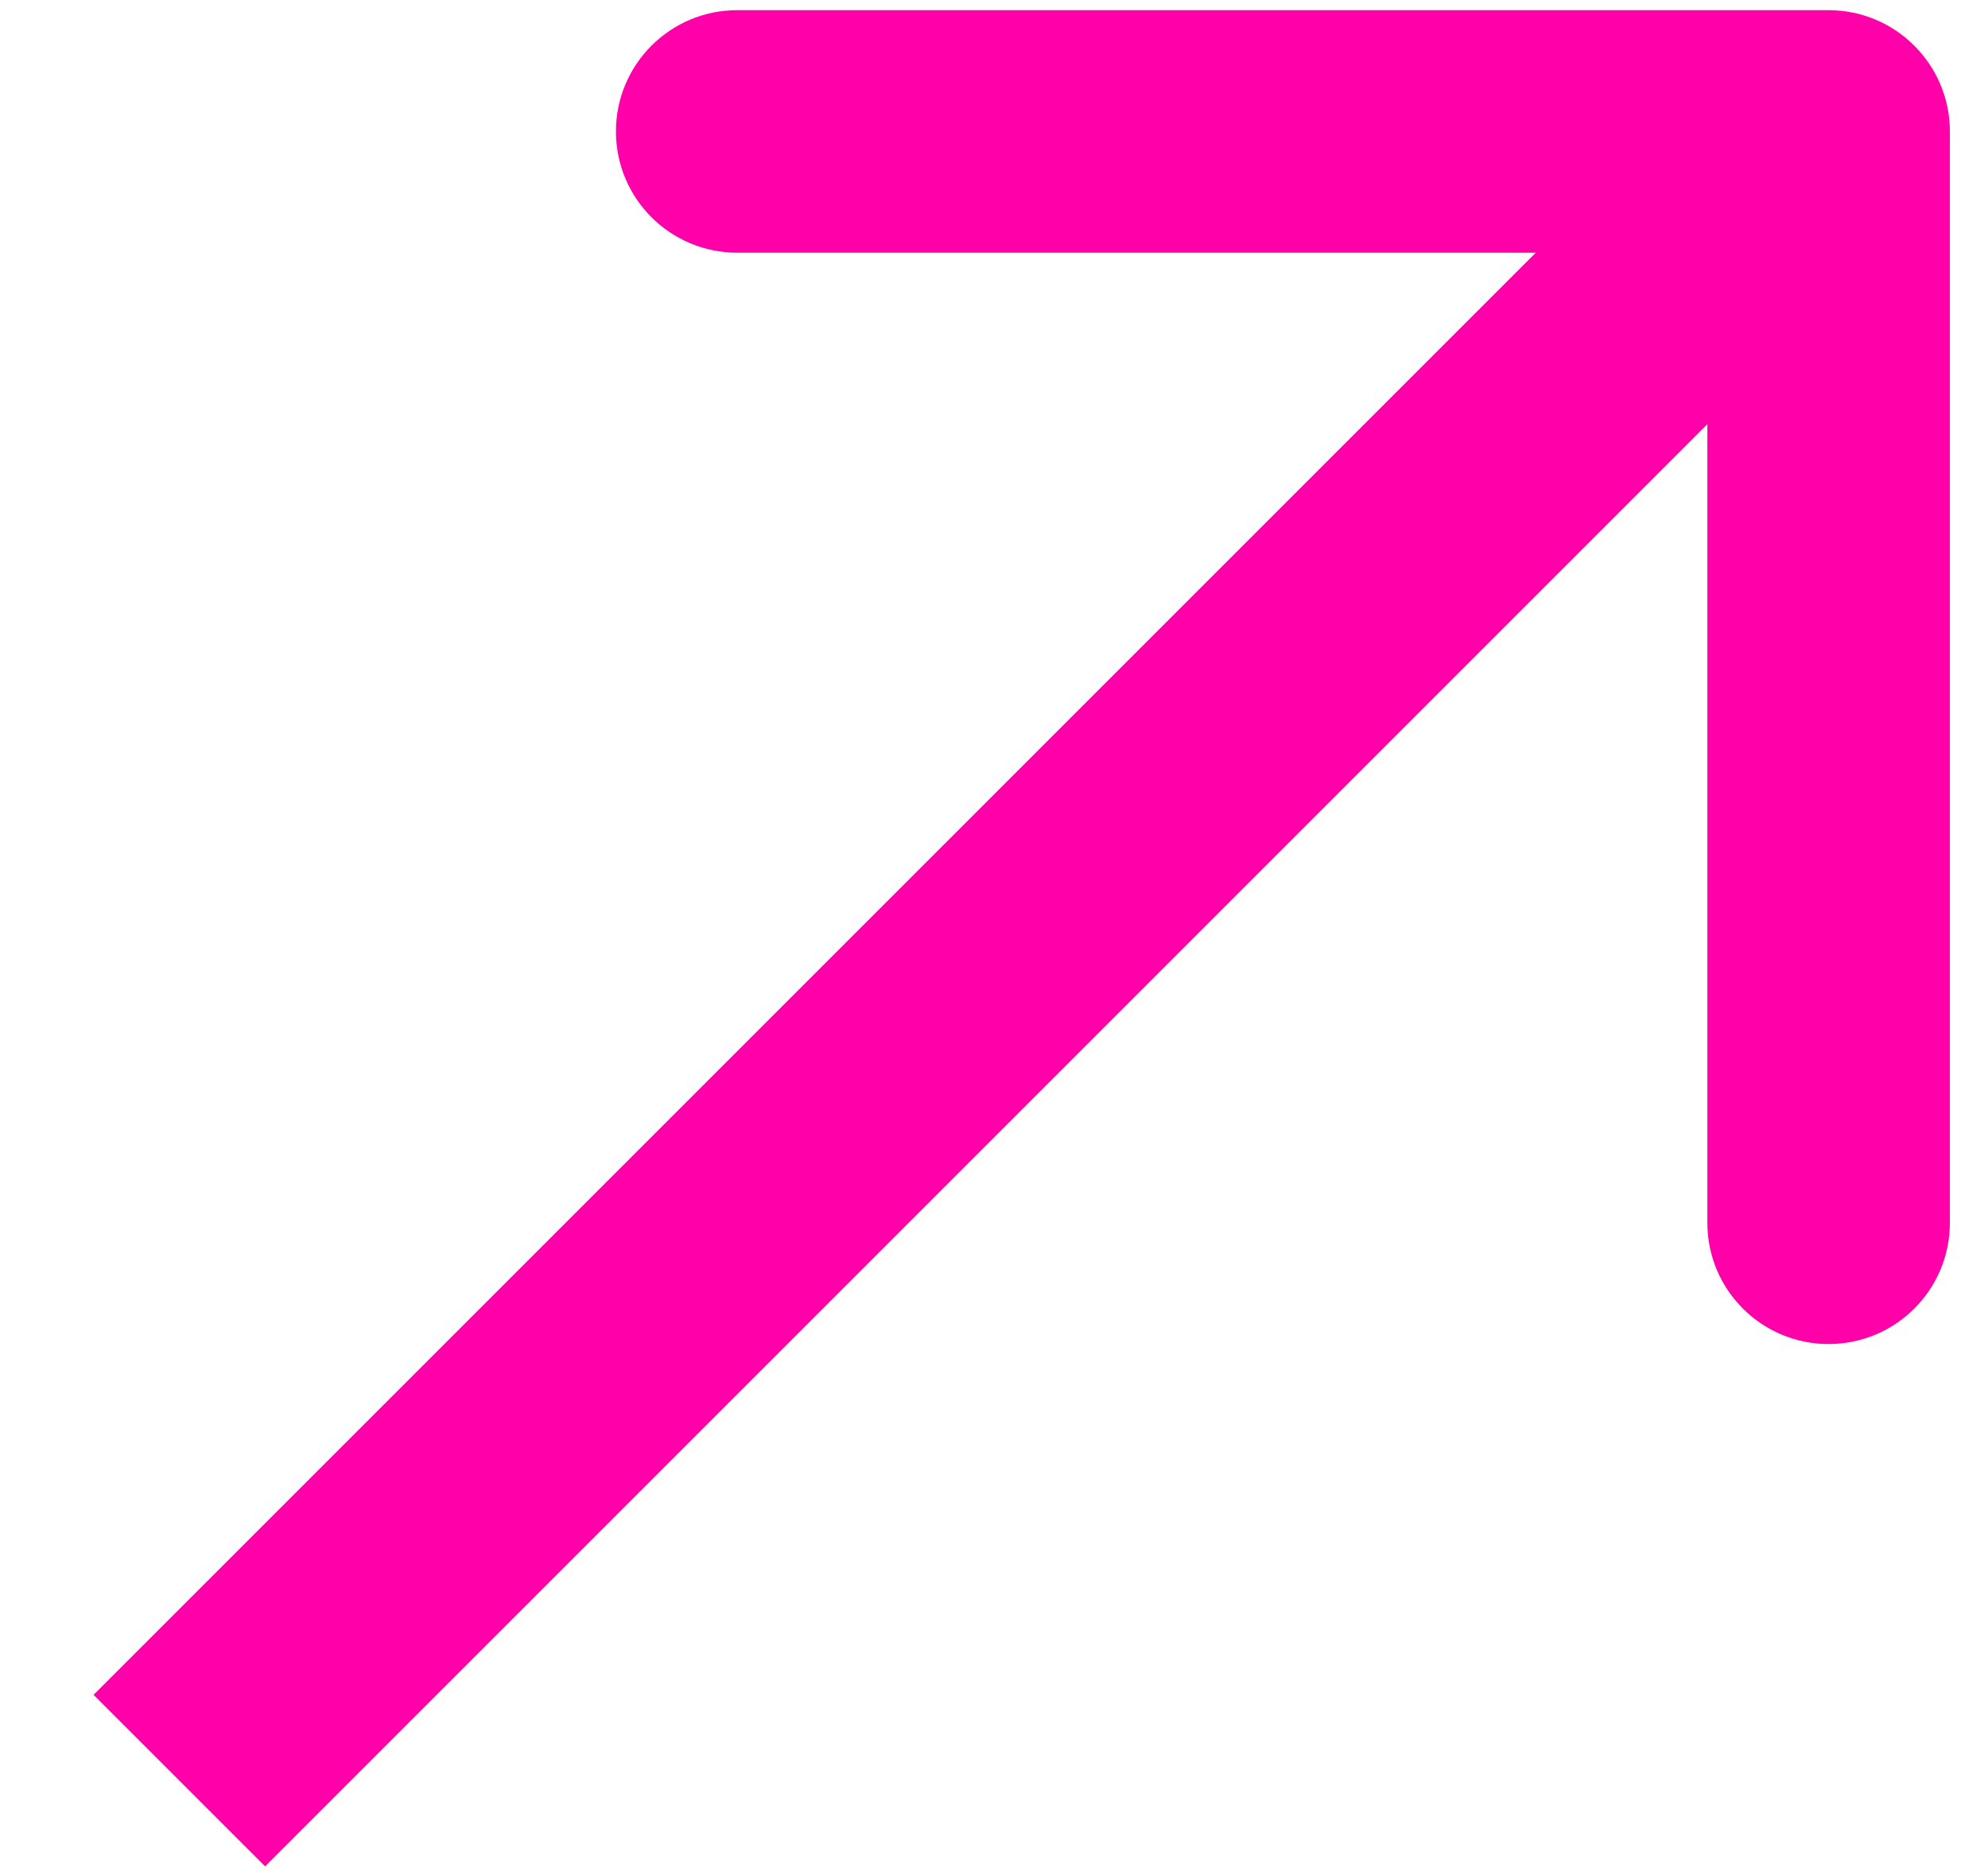 <?xml version="1.0" encoding="UTF-8"?> <svg xmlns="http://www.w3.org/2000/svg" width="17" height="16" viewBox="0 0 17 16" fill="none"><path d="M16.674 1.124C16.674 0.552 16.209 0.087 15.637 0.087L6.304 0.087C5.731 0.087 5.267 0.552 5.267 1.124C5.267 1.697 5.731 2.161 6.304 2.161L14.6 2.161L14.6 10.457C14.6 11.03 15.064 11.494 15.637 11.494C16.209 11.494 16.674 11.03 16.674 10.457L16.674 1.124ZM2.267 15.961L16.37 1.858L14.903 0.391L0.8 14.494L2.267 15.961Z" fill="#FF00A9"></path></svg> 